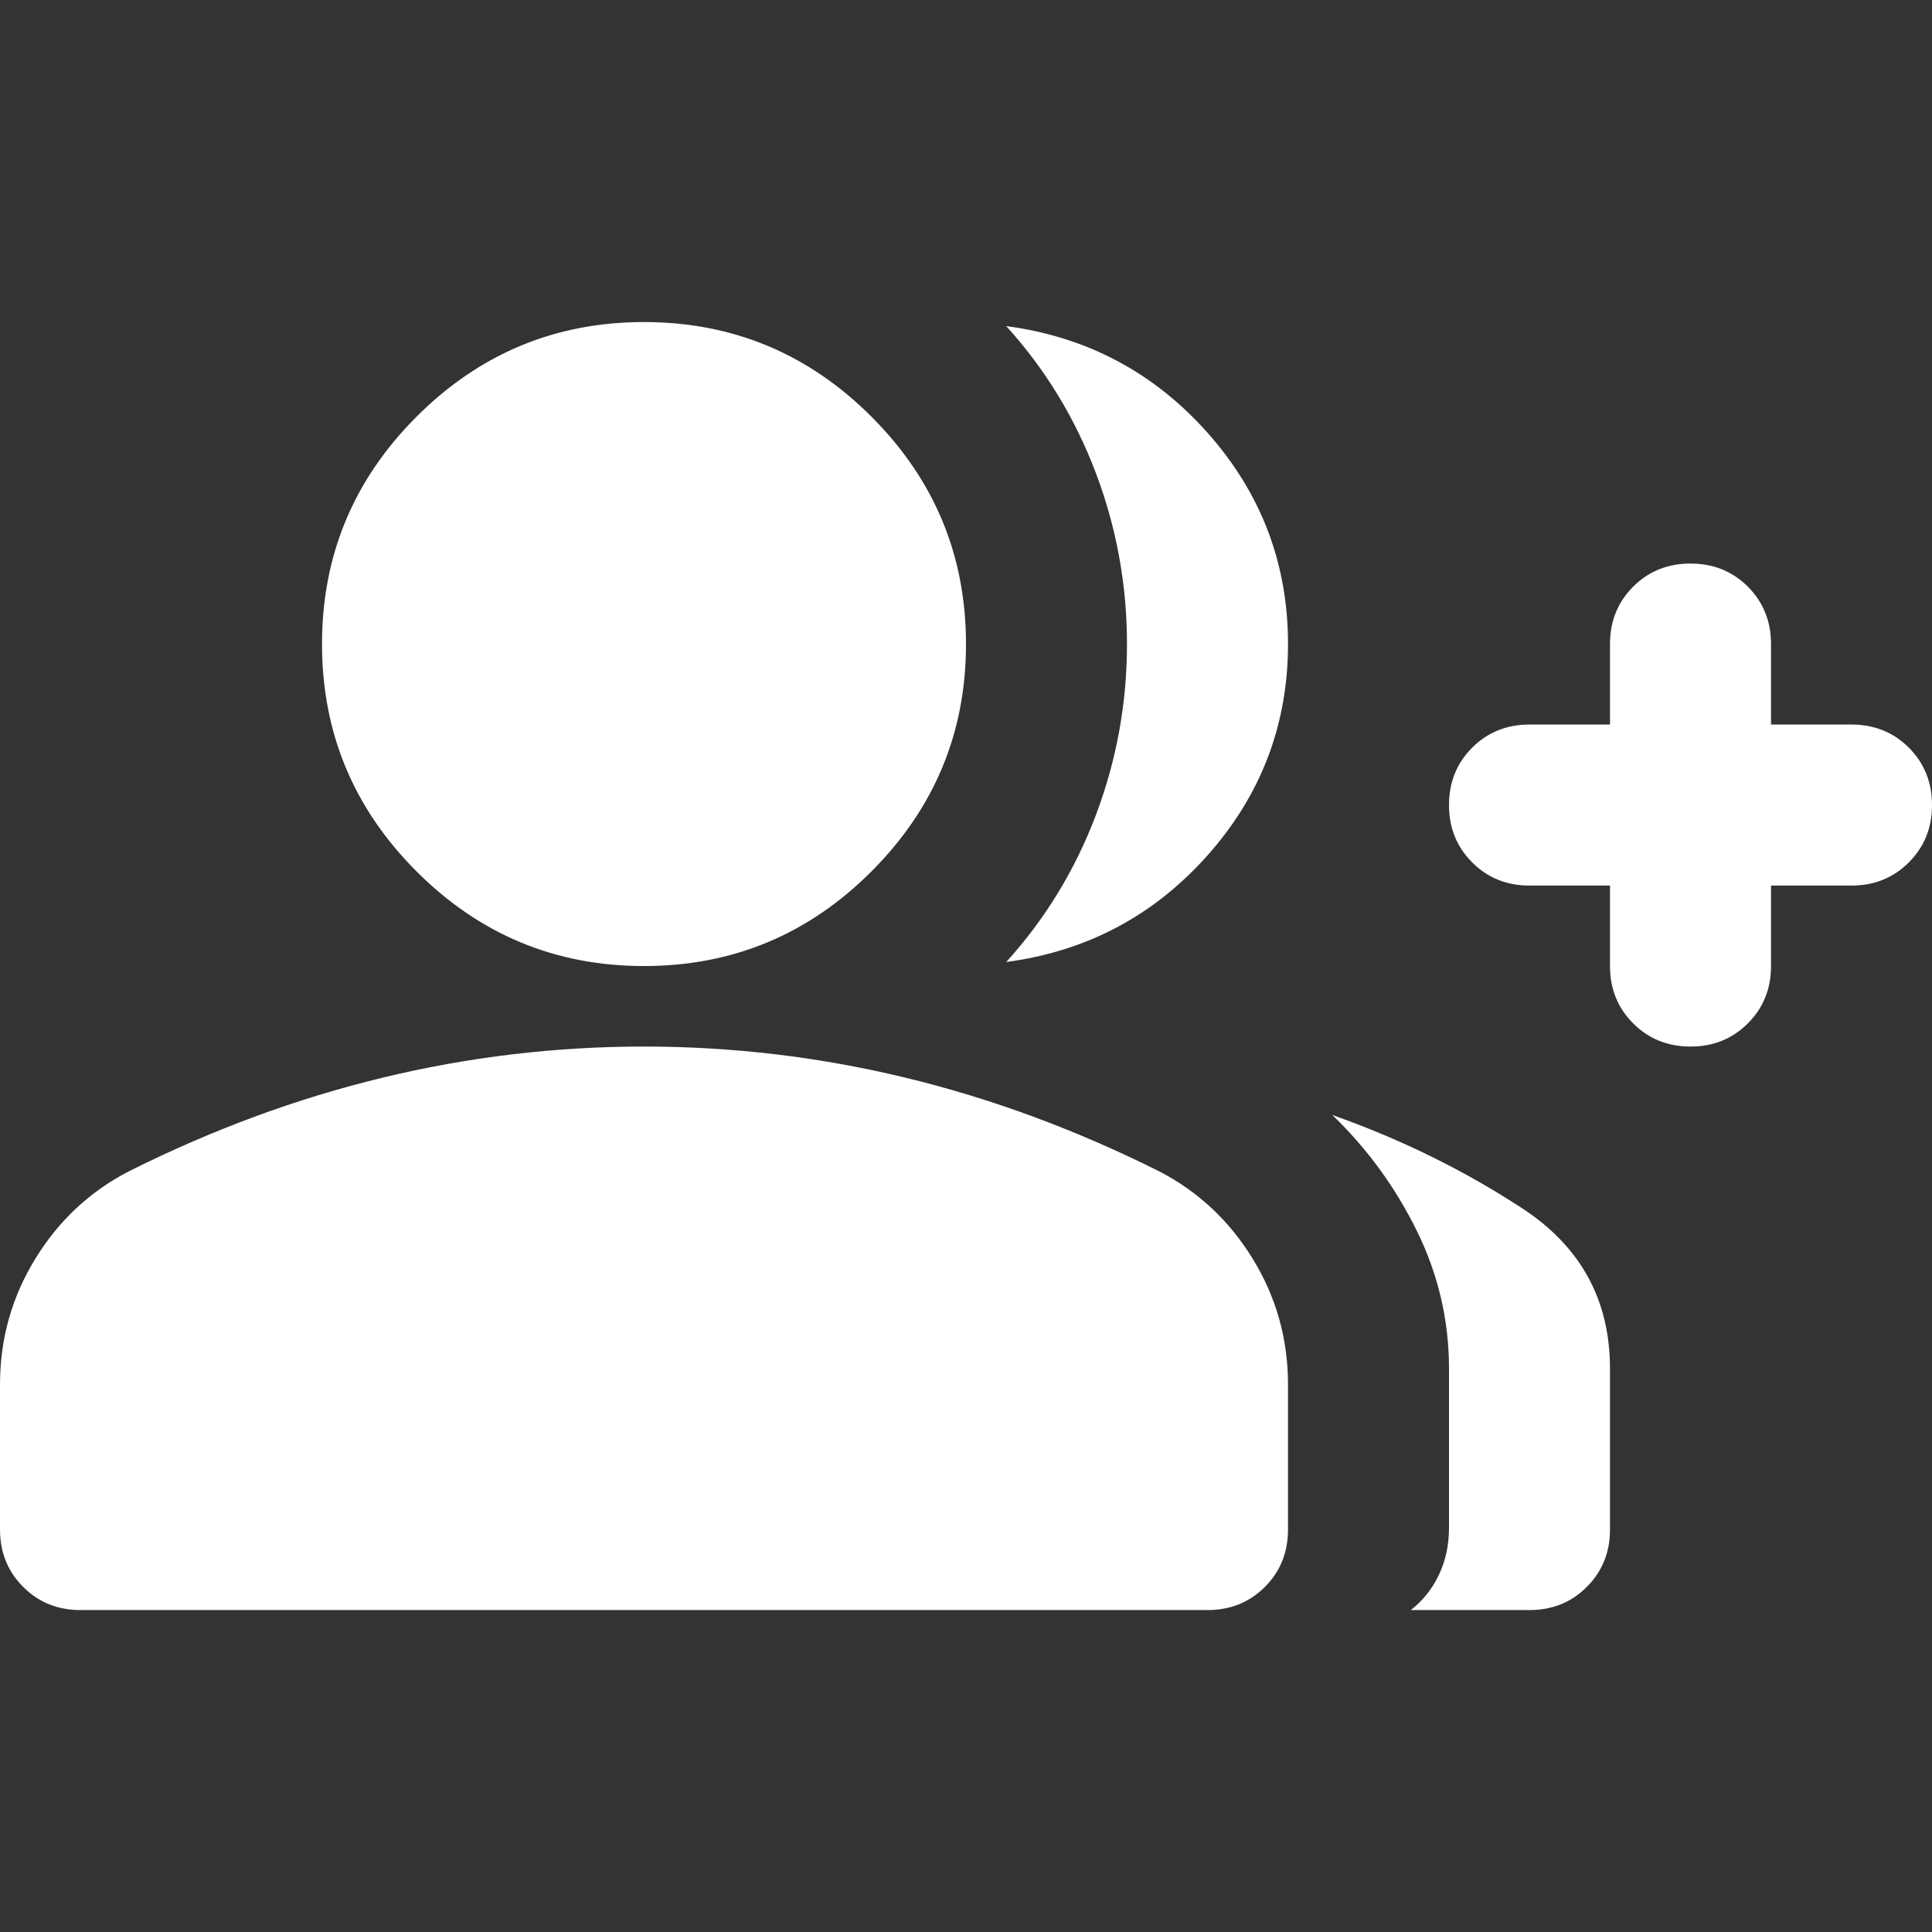 <svg width="46" height="46" viewBox="0 0 46 46" fill="none" xmlns="http://www.w3.org/2000/svg">
<rect x="0" y="0" width="46" height="46" fill="#333333" stroke="none"/>
<path d="M23.958 22.905C24.885 21.883 25.596 20.717 26.092 19.408C26.586 18.098 26.833 16.74 26.833 15.335C26.833 13.929 26.586 12.571 26.092 11.262C25.596 9.952 24.885 8.786 23.958 7.764C25.875 8.019 27.472 8.866 28.75 10.303C30.028 11.741 30.667 13.418 30.667 15.335C30.667 17.251 30.028 18.928 28.75 20.366C27.472 21.803 25.875 22.65 23.958 22.905ZM33.59 38.335C33.877 38.111 34.101 37.831 34.26 37.495C34.42 37.16 34.5 36.785 34.5 36.37V32.585C34.5 31.435 34.244 30.341 33.733 29.303C33.222 28.265 32.551 27.346 31.721 26.547C33.35 27.122 34.86 27.864 36.25 28.774C37.639 29.685 38.333 30.956 38.333 32.585V36.418C38.333 36.961 38.149 37.416 37.781 37.783C37.415 38.151 36.96 38.335 36.417 38.335H33.59ZM40.25 24.918C39.707 24.918 39.252 24.734 38.885 24.366C38.517 23.999 38.333 23.544 38.333 23.001V21.085H36.417C35.874 21.085 35.419 20.901 35.052 20.533C34.684 20.166 34.5 19.711 34.5 19.168C34.5 18.625 34.684 18.169 35.052 17.801C35.419 17.435 35.874 17.251 36.417 17.251H38.333V15.335C38.333 14.792 38.517 14.336 38.885 13.968C39.252 13.601 39.707 13.418 40.25 13.418C40.793 13.418 41.248 13.601 41.615 13.968C41.983 14.336 42.167 14.792 42.167 15.335V17.251H44.083C44.626 17.251 45.081 17.435 45.448 17.801C45.816 18.169 46 18.625 46 19.168C46 19.711 45.816 20.166 45.448 20.533C45.081 20.901 44.626 21.085 44.083 21.085H42.167V23.001C42.167 23.544 41.983 23.999 41.615 24.366C41.248 24.734 40.793 24.918 40.25 24.918ZM15.333 23.001C13.225 23.001 11.42 22.251 9.919 20.749C8.417 19.248 7.667 17.443 7.667 15.335C7.667 13.226 8.417 11.421 9.919 9.92C11.42 8.419 13.225 7.668 15.333 7.668C17.442 7.668 19.247 8.419 20.748 9.92C22.249 11.421 23 13.226 23 15.335C23 17.443 22.249 19.248 20.748 20.749C19.247 22.251 17.442 23.001 15.333 23.001ZM1.917 38.335C1.374 38.335 0.919 38.151 0.552 37.783C0.184 37.416 0 36.961 0 36.418V32.968C0 31.882 0.28 30.883 0.84 29.972C1.398 29.062 2.14 28.368 3.067 27.889C5.047 26.898 7.06 26.155 9.104 25.66C11.149 25.165 13.225 24.918 15.333 24.918C17.442 24.918 19.518 25.165 21.562 25.66C23.607 26.155 25.619 26.898 27.6 27.889C28.526 28.368 29.269 29.062 29.827 29.972C30.387 30.883 30.667 31.882 30.667 32.968V36.418C30.667 36.961 30.483 37.416 30.117 37.783C29.749 38.151 29.293 38.335 28.75 38.335H1.917Z" fill="white"/>
</svg>
